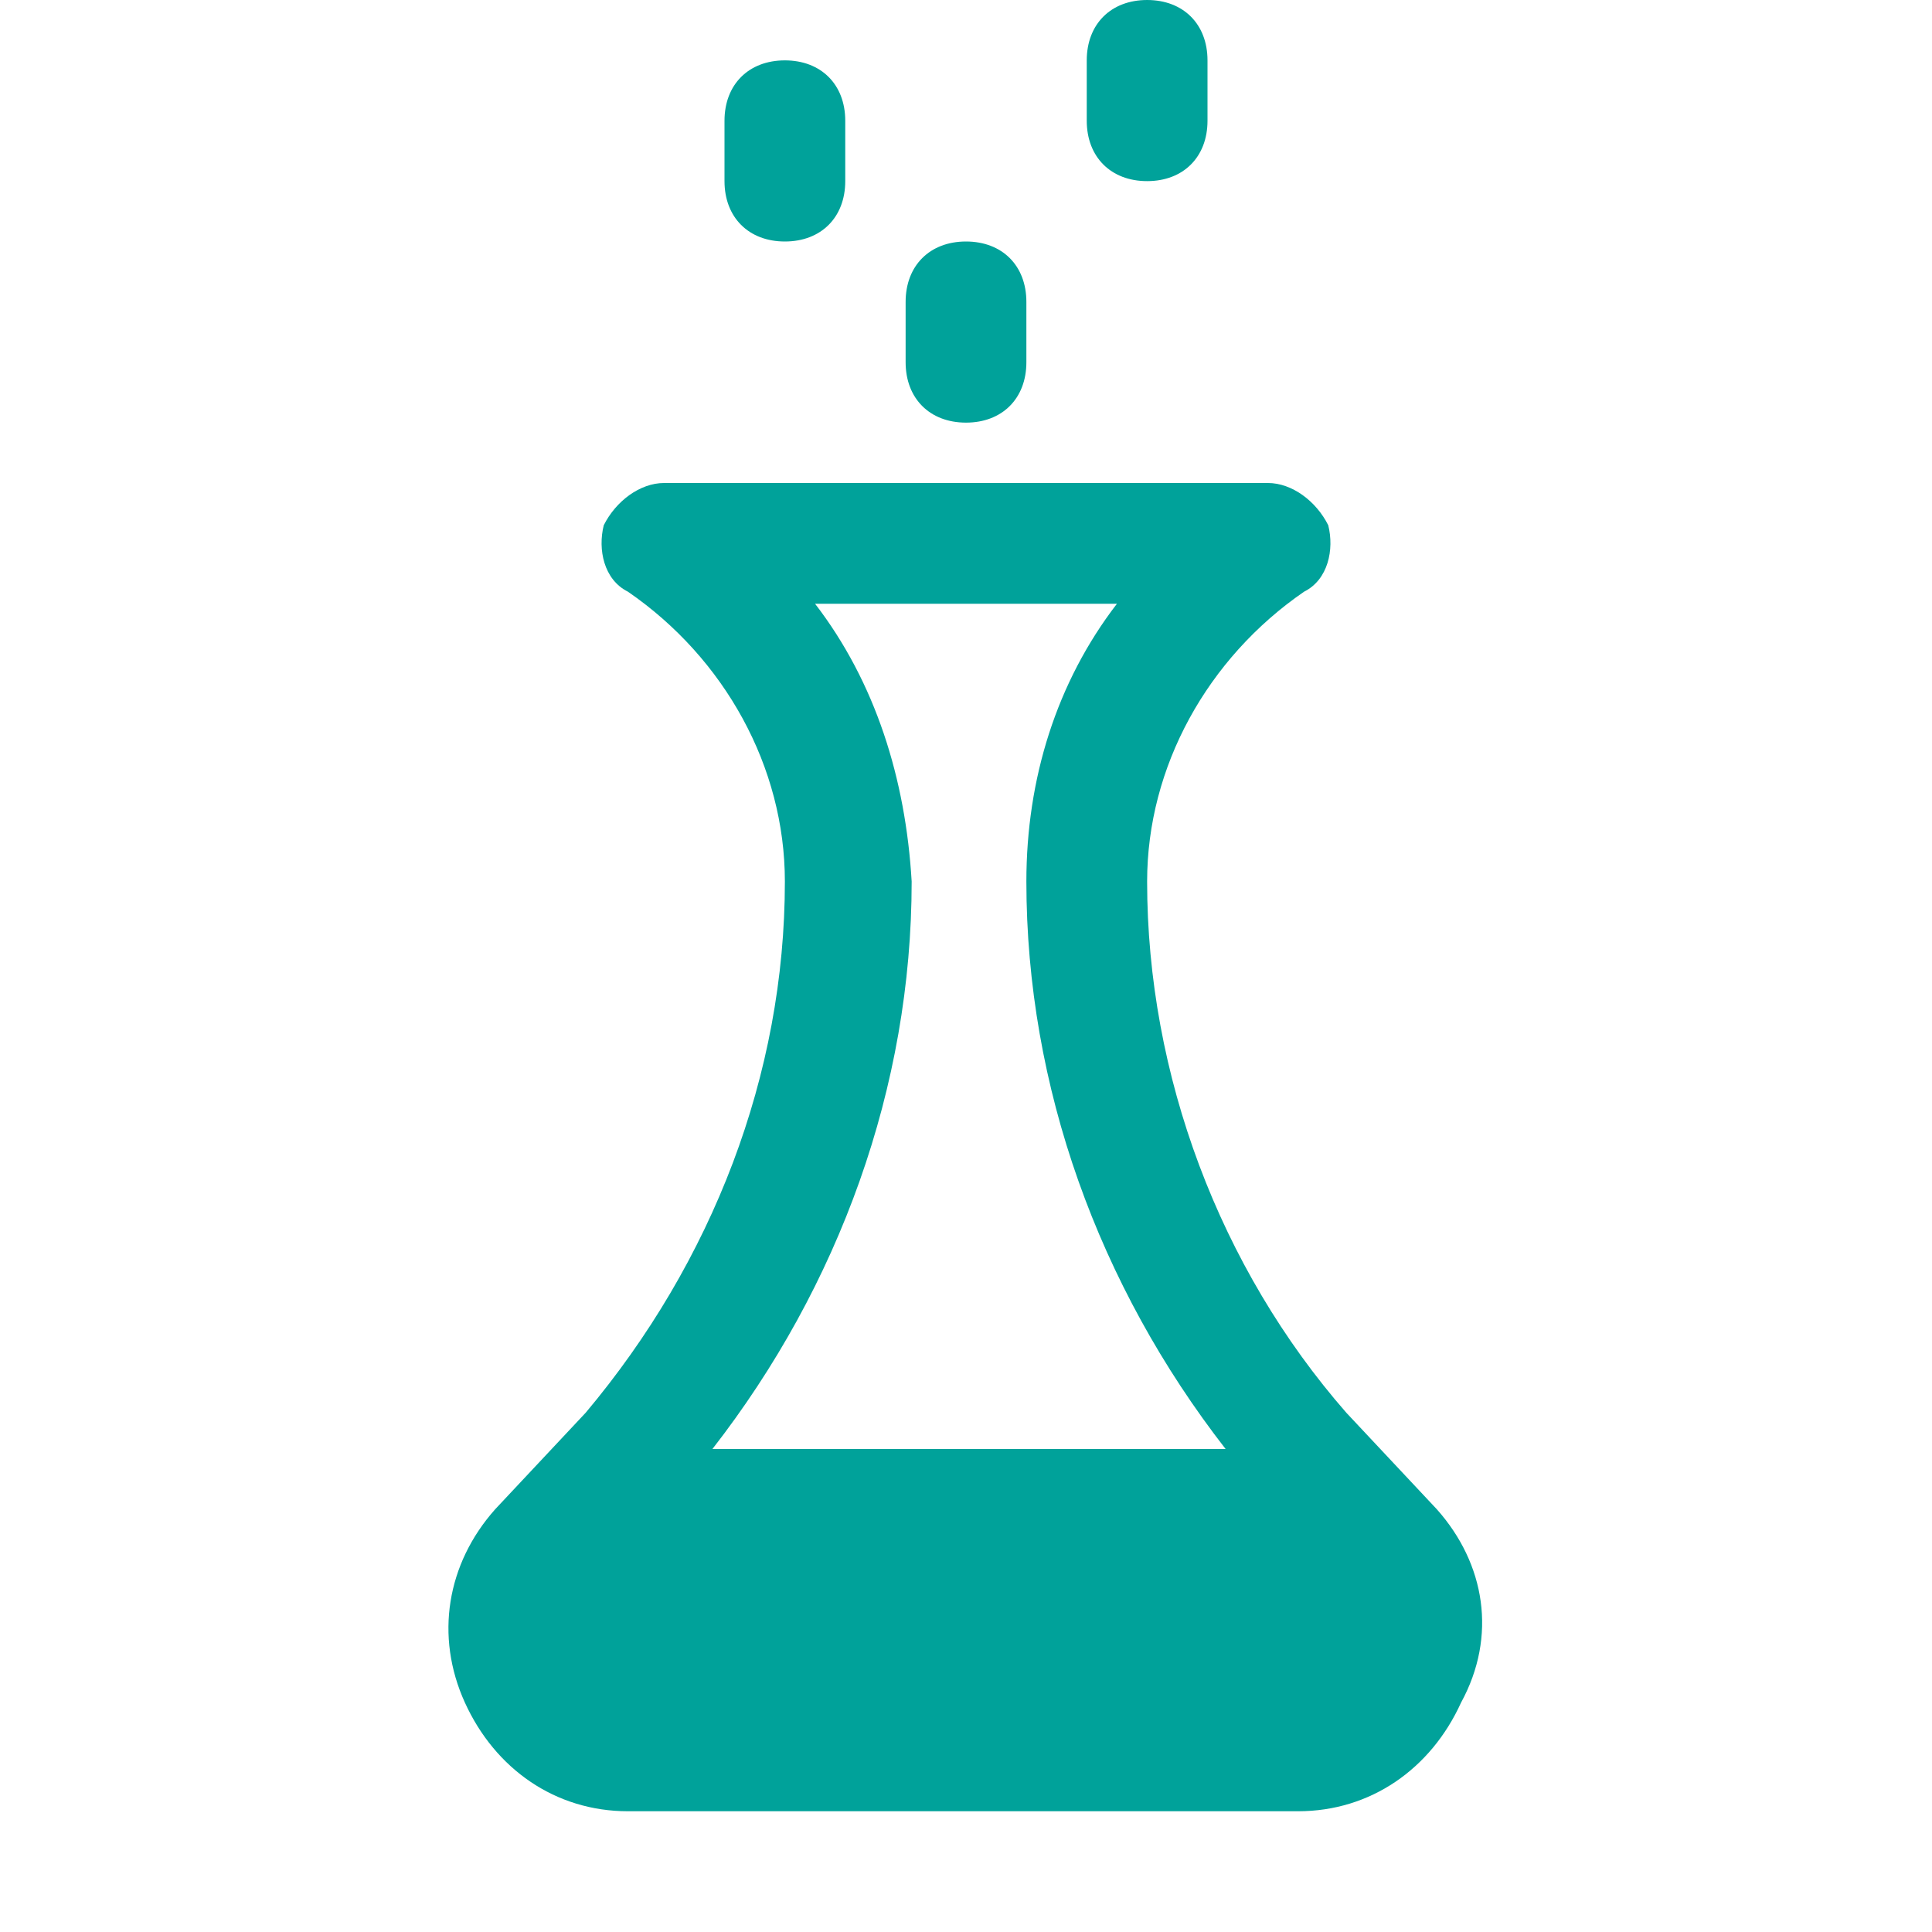 <?xml version="1.0" encoding="utf-8"?>
<!-- Generator: Adobe Illustrator 28.3.0, SVG Export Plug-In . SVG Version: 6.00 Build 0)  -->
<svg version="1.1" id="Icons" xmlns="http://www.w3.org/2000/svg" xmlns:xlink="http://www.w3.org/1999/xlink" x="0px" y="0px"
	 viewBox="0 0 800 800" style="enable-background:new 0 0 800 800;" xml:space="preserve">
<style type="text/css">
	.st0{fill:#00A29A;}
</style>
<g>
	<path class="st0" d="M595,625l-37.5-40C505,525,475,445,475,365c0-47.5,25-92.5,65-120c10-5,12.5-17.5,10-27.5
		c-5-10-15-17.5-25-17.5H275c-10,0-20,7.5-25,17.5c-2.5,10,0,22.5,10,27.5c40,27.5,65,72.5,65,120c0,80-30,157.5-82.5,220L205,625
		c-20,22.5-25,52.5-12.5,80c12.5,27.5,37.5,45,67.5,45h277.5c30,0,55-17.5,67.5-45C620,677.5,615,647.5,595,625z M337.5,250h125
		c-25,32.5-37.5,72.5-37.5,115c0,85,30,167.5,82.5,235H295c52.5-67.5,82.5-150,82.5-235C375,322.5,362.5,282.5,337.5,250z"/>
	<path class="st0" d="M475,75c15,0,25-10,25-25V25c0-15-10-25-25-25s-25,10-25,25v25C450,65,460,75,475,75z"/>
	<path class="st0" d="M325,100c15,0,25-10,25-25V50c0-15-10-25-25-25s-25,10-25,25v25C300,90,310,100,325,100z"/>
	<path class="st0" d="M400,175c15,0,25-10,25-25v-25c0-15-10-25-25-25s-25,10-25,25v25C375,165,385,175,400,175z"/>
</g>
</svg>
